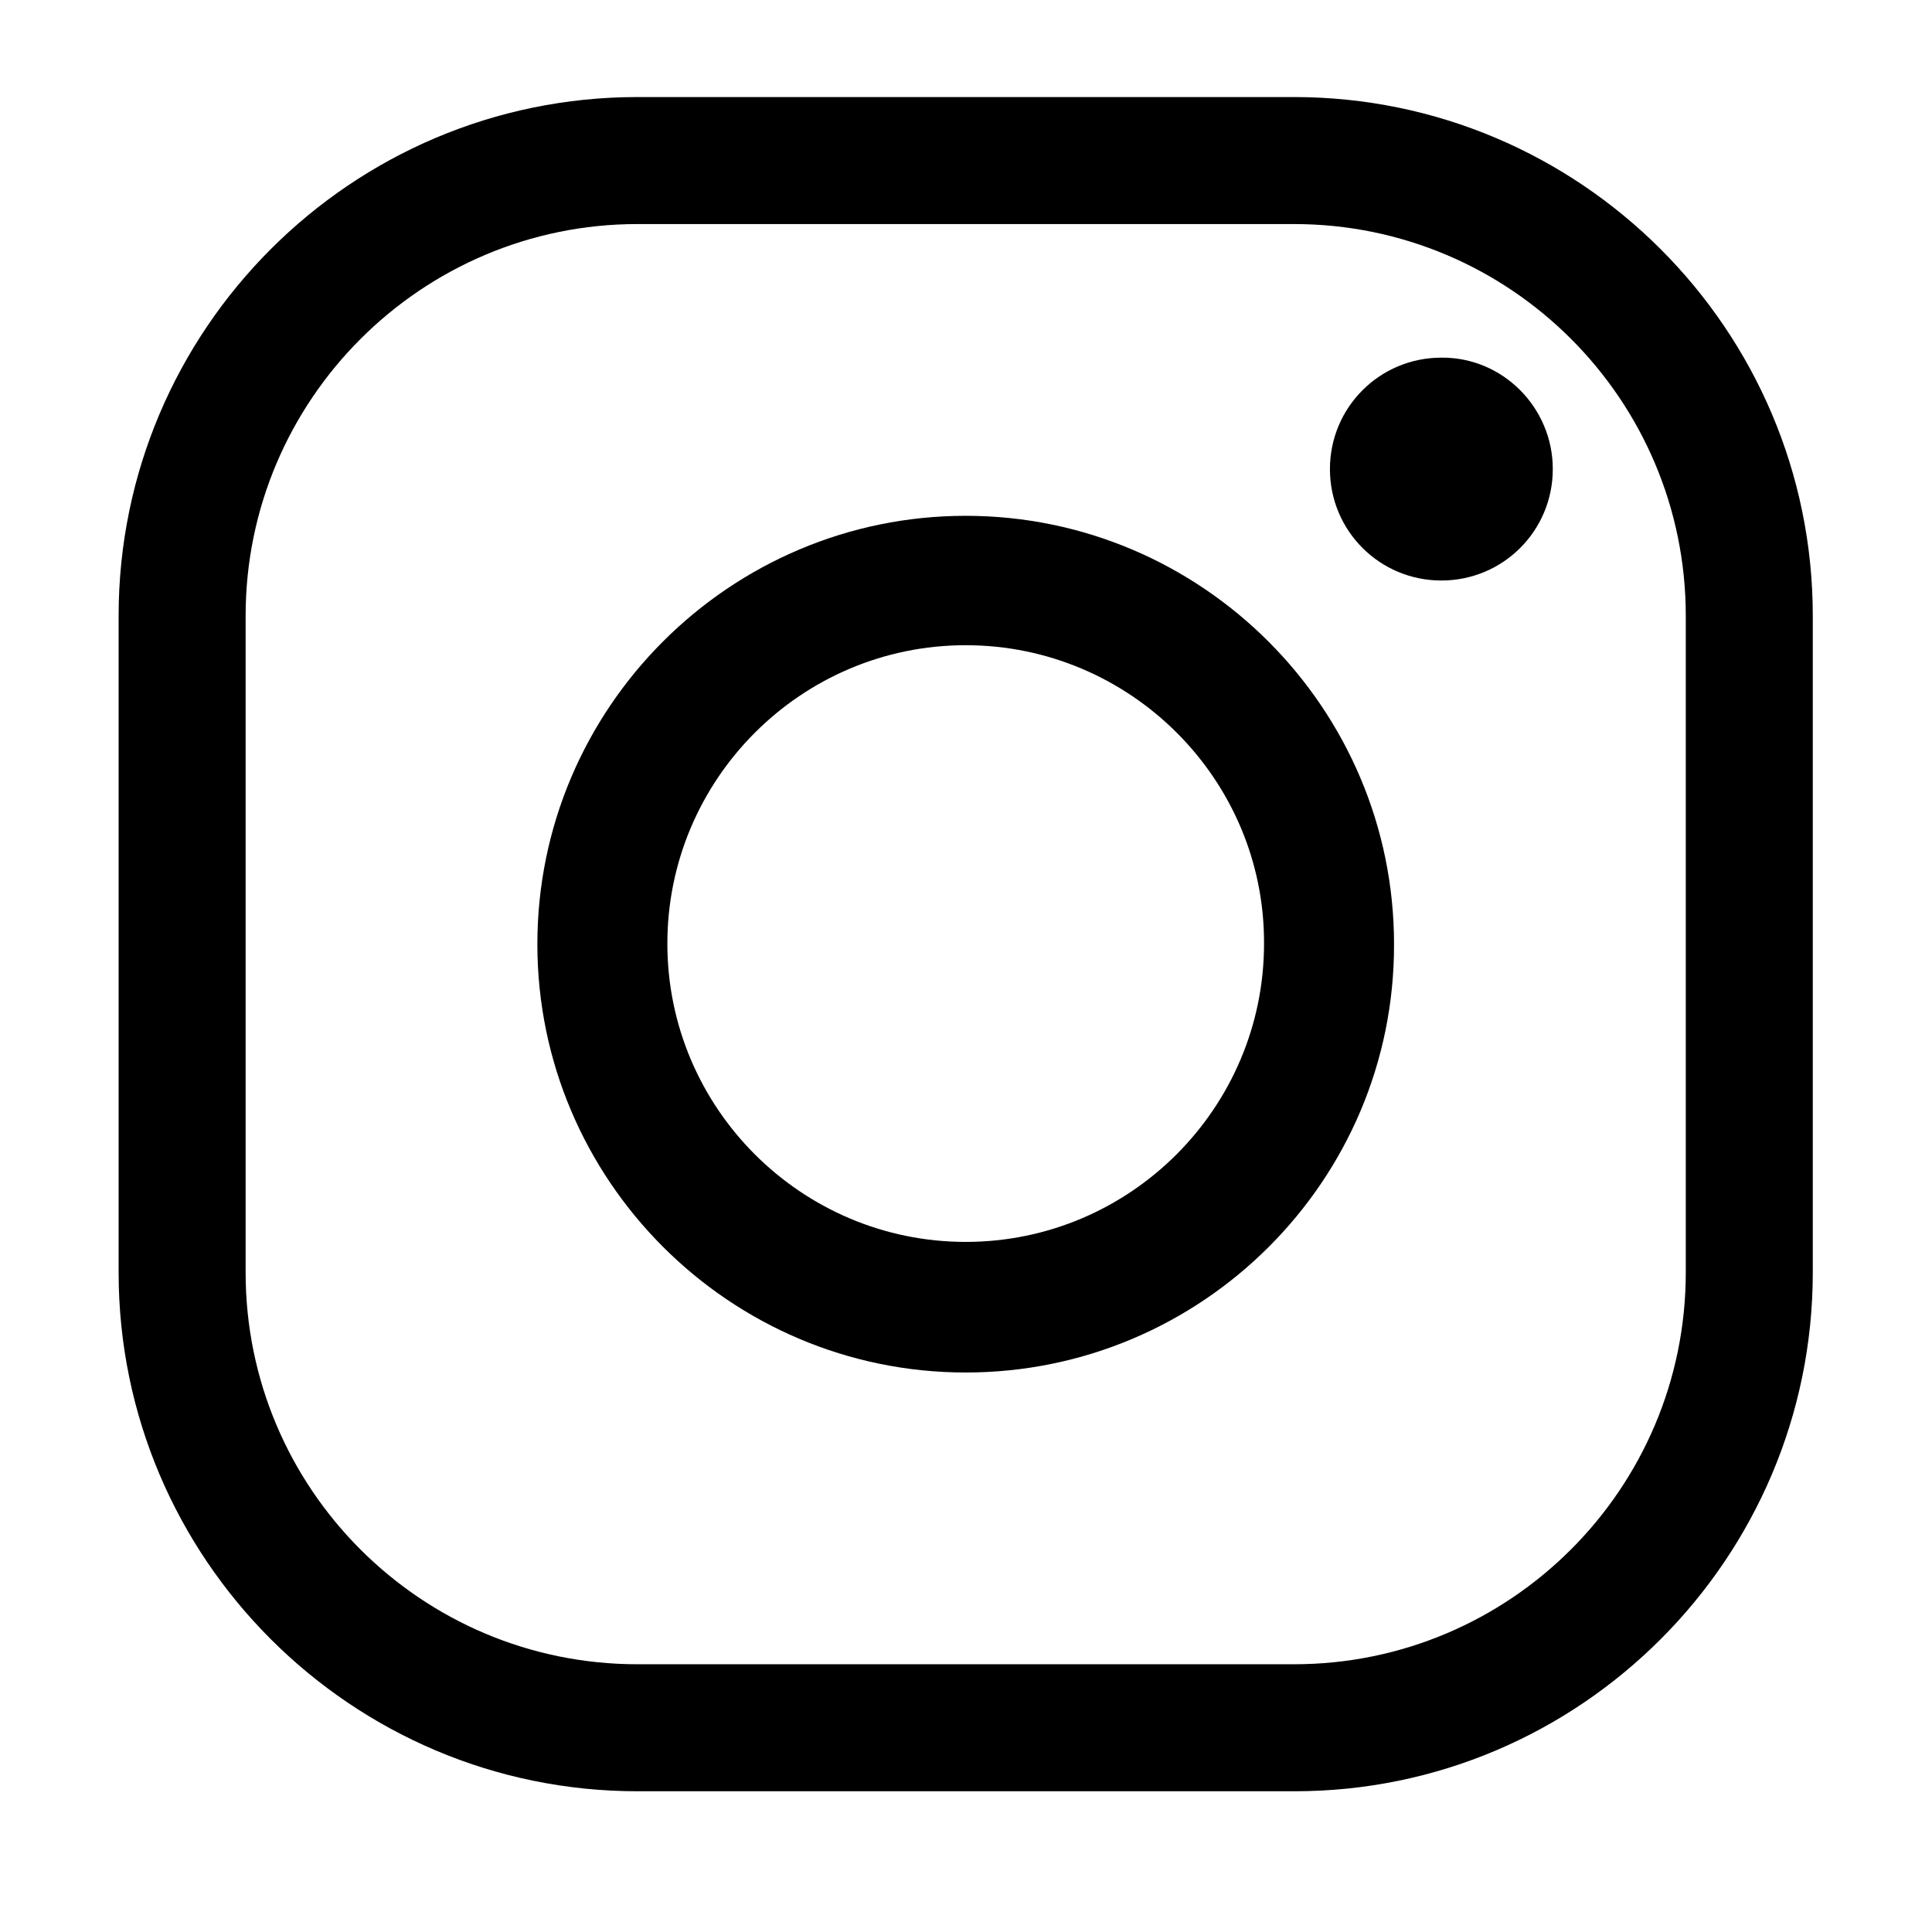 <svg enable-background="new 0 0 322.5 320.8" viewBox="0 0 322.5 320.8" xmlns="http://www.w3.org/2000/svg"><path d="m216.1 299h-109.7c-47.7 0-86.6-38.8-86.6-86.6v-109.6c0-47.7 38.8-86.6 86.6-86.6h109.6c47.7 0 86.6 38.8 86.6 86.6v109.6c0 47.7-38.8 86.6-86.5 86.6zm-109.7-261.6c-36 0-65.4 29.3-65.4 65.4v109.6c0 36.1 29.3 65.4 65.4 65.4h109.6c36.1 0 65.4-29.3 65.4-65.4v-109.6c0-36.1-29.3-65.4-65.4-65.4z"/><path d="m161.2 229.1c-39.4 0-71.5-32.1-71.5-71.5s32.1-71.5 71.5-71.5 71.5 32.1 71.5 71.5c.1 39.4-32 71.5-71.5 71.5zm0-121.4c-27.5 0-49.8 22.4-49.8 49.8 0 27.5 22.4 49.8 49.8 49.8 27.5 0 49.8-22.4 49.8-49.8.1-27.4-22.3-49.8-49.8-49.8z"/><path d="m259.2 78.3c0 10.3-8.3 18.6-18.6 18.6s-18.6-8.3-18.6-18.6 8.3-18.6 18.6-18.6c10.2-.1 18.6 8.3 18.6 18.6z"/></svg>